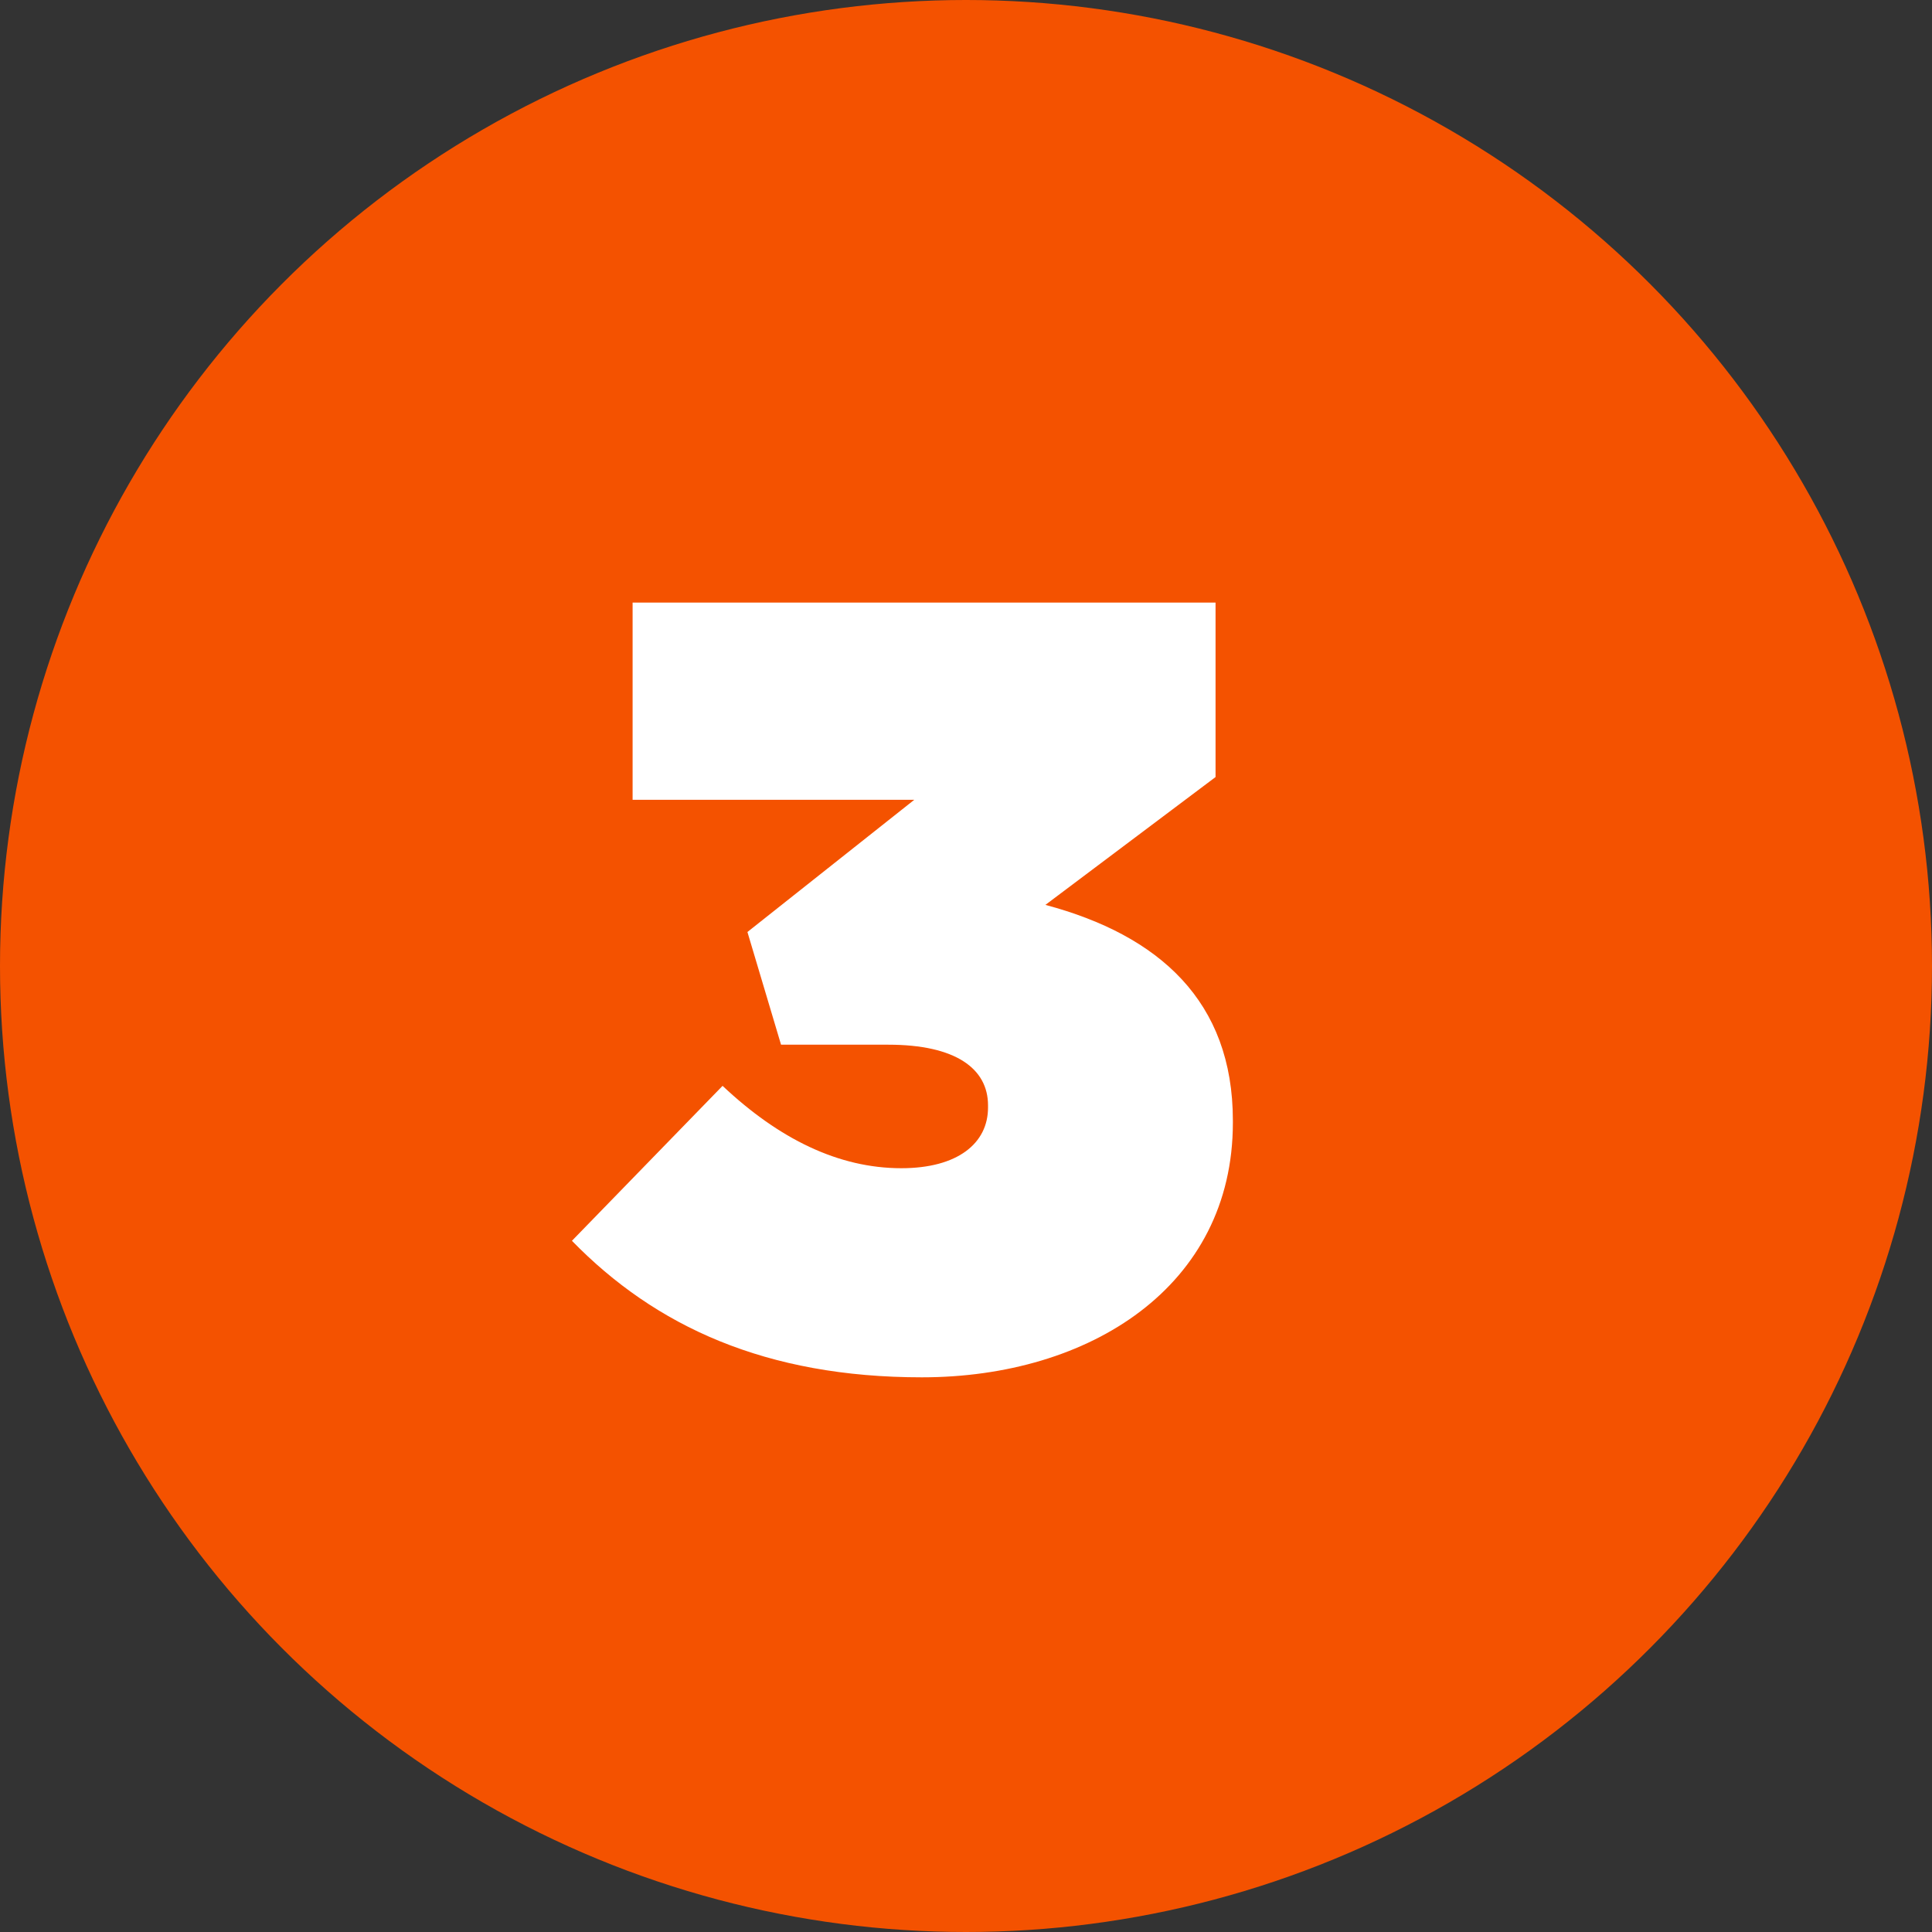 <?xml version="1.0" encoding="UTF-8"?><svg id="Layer_1" xmlns="http://www.w3.org/2000/svg" viewBox="0 0 300 300"><rect x="0" y="0" width="300" height="300" fill="#333333" stroke="none"/><defs><style>.cls-1{fill:#fff;}.cls-2{fill:#f45200;}</style></defs><circle class="cls-2" cx="150" cy="150" r="150"/><path class="cls-1" d="m88.81,192.67l23.39-24.06c8.75,8.24,18,12.79,27.76,12.79,8.75,0,13.46-3.87,13.46-9.42v-.34c0-5.72-5.05-9.42-15.48-9.42h-16.66l-5.22-17.5,25.91-20.53h-43.74v-30.62h90.52v27.09l-26.42,19.85c17.67,4.71,29.11,14.97,29.11,33.48v.34c0,25.41-22.21,39.54-48.29,39.54-24.23,0-41.39-7.91-54.34-21.2Z"/></svg>